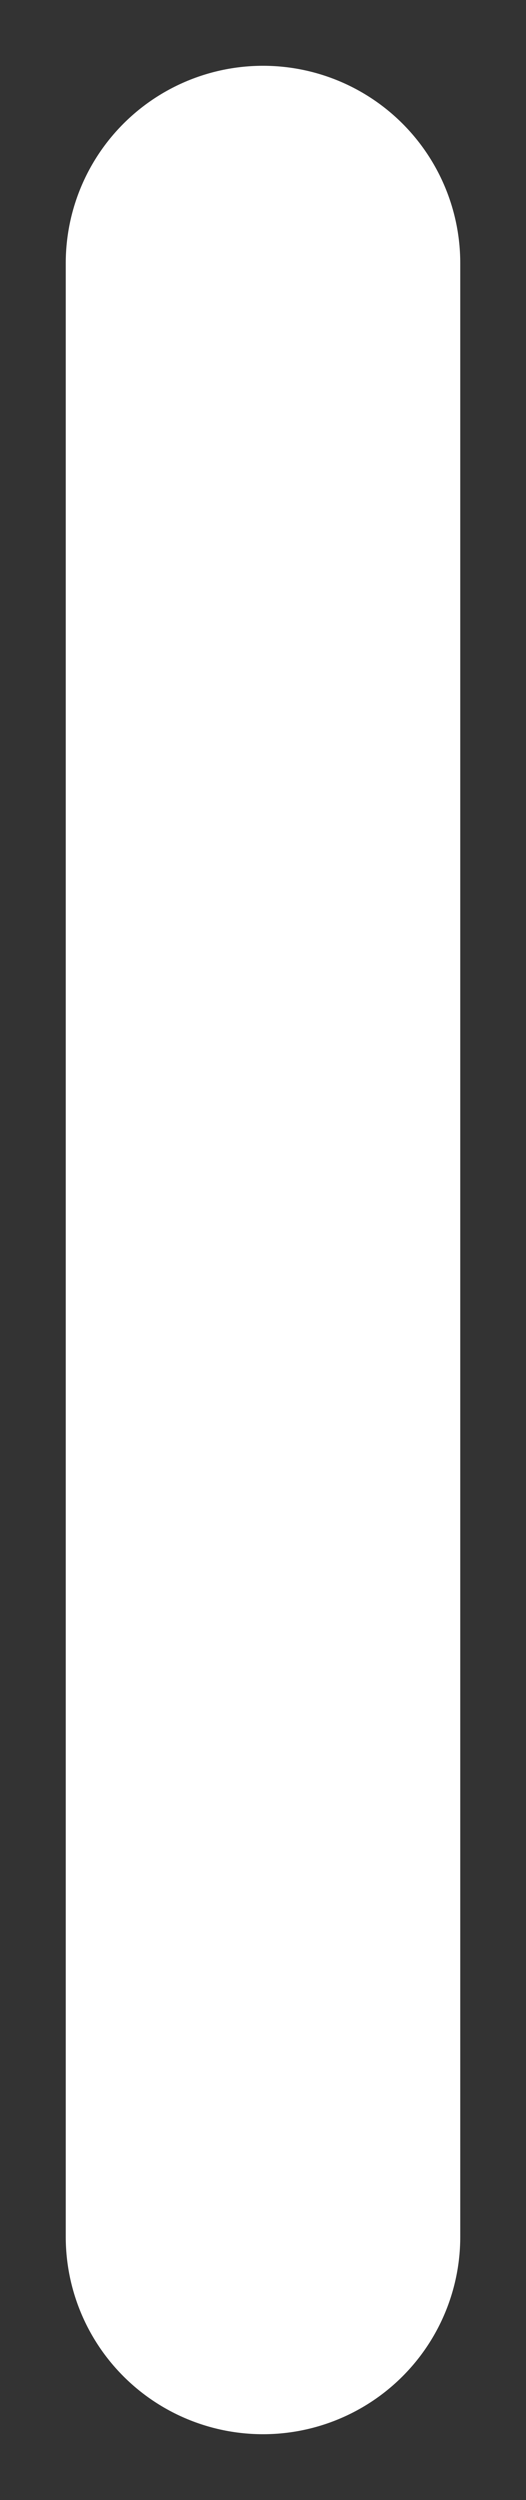 <?xml version="1.0" encoding="UTF-8"?>
<svg width="4px" height="19px" viewBox="0 0 4 19" version="1.1" xmlns="http://www.w3.org/2000/svg" xmlns:xlink="http://www.w3.org/1999/xlink">
    <rect x="0" y="0" width="4" height="19" fill="#333333" stroke="none"/>
    <title>Line</title>
    <g id="Page-1" stroke="none" stroke-width="1" fill="none" fill-rule="evenodd" stroke-linecap="round">
        <g id="02_Get-A-TollTag" transform="translate(-1713, -8053)" stroke="#FFFFFF" stroke-width="3">
            <line x1="1715" y1="8055" x2="1715" y2="8070" id="Line"></line>
        </g>
    </g>
</svg>